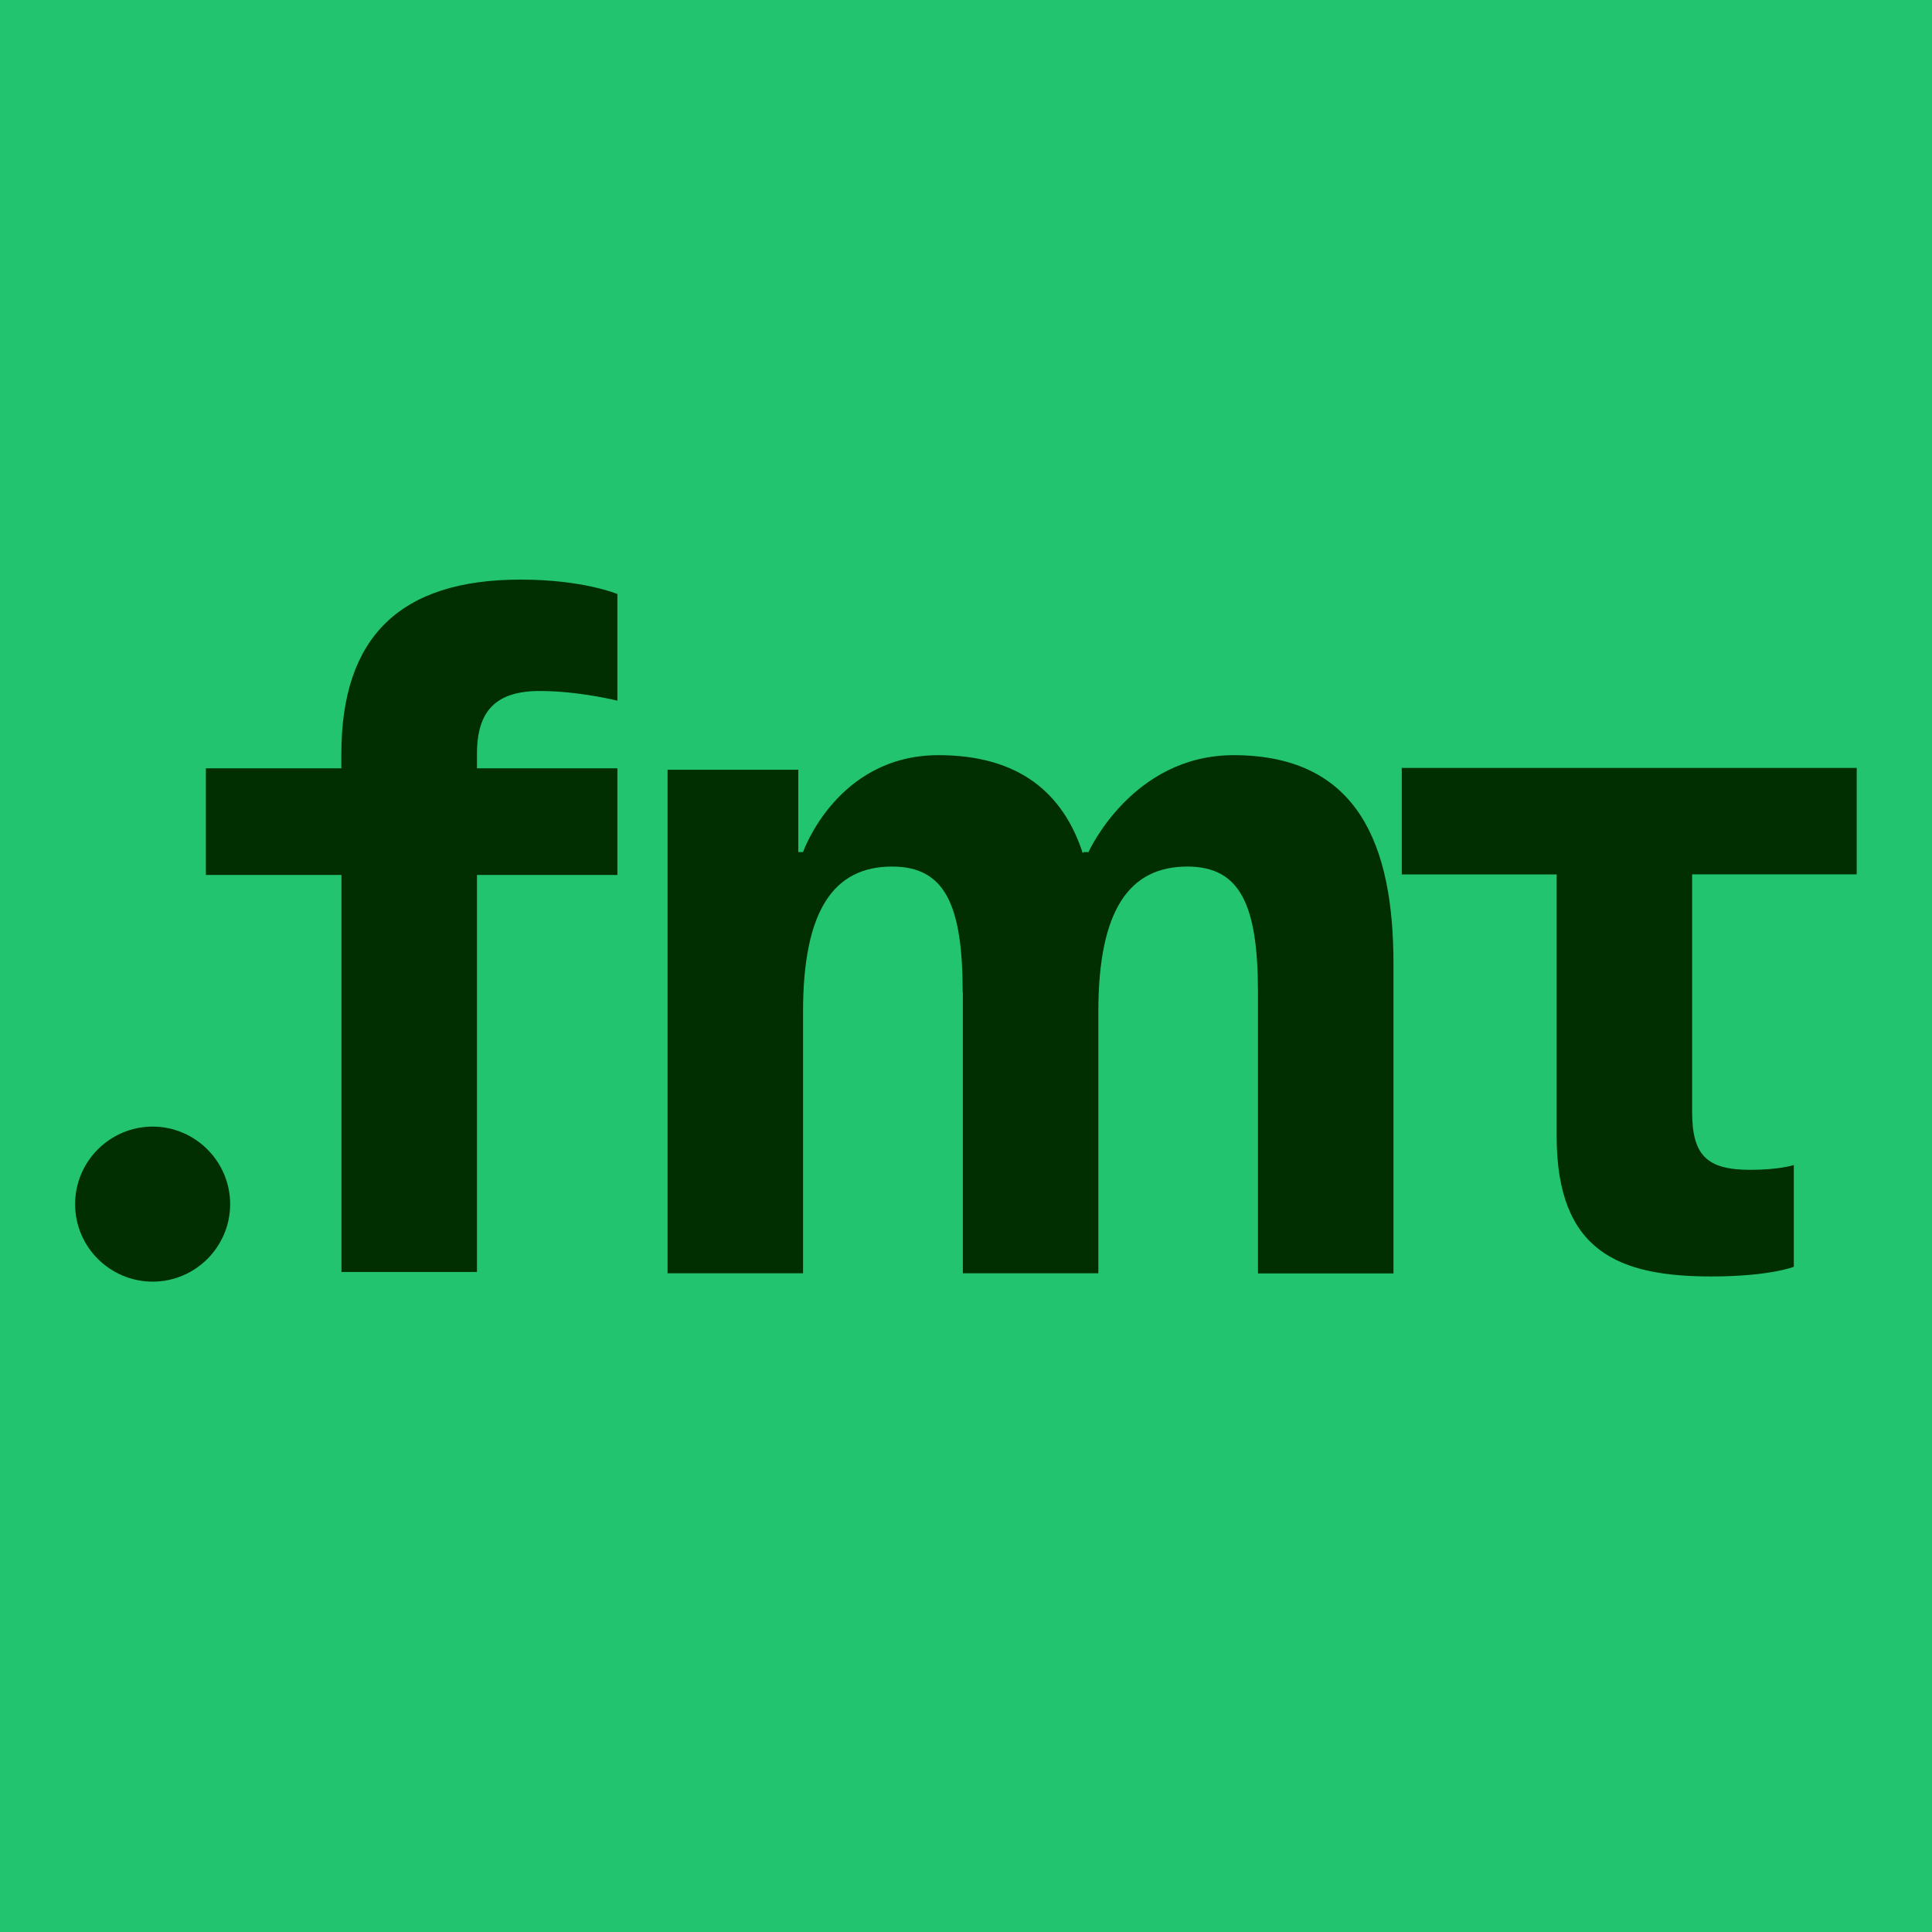 <?xml version="1.0" encoding="UTF-8"?> <svg xmlns="http://www.w3.org/2000/svg" width="32" height="32" viewBox="0 0 32 32" fill="none"><rect width="32" height="32" fill="#23C46F"></rect><path d="M2.528 18.66C3.233 18.66 3.812 19.237 3.812 19.944C3.812 20.652 3.236 21.228 2.528 21.228C1.821 21.228 1.244 20.652 1.244 19.944C1.244 19.237 1.821 18.66 2.528 18.66Z" fill="#012F01"></path><path d="M10.226 12.726V14.492H7.9V21.068H5.656V14.492H3.41V12.726H5.654V12.487C5.654 10.56 6.617 9.6 8.621 9.6C9.663 9.6 10.226 9.839 10.226 9.839V11.605C10.226 11.605 9.584 11.445 8.942 11.445C8.221 11.445 7.9 11.766 7.9 12.487V12.726H10.226Z" fill="#012F01"></path><path d="M15.945 16.44C15.945 14.995 15.657 14.353 14.775 14.353C13.812 14.353 13.301 15.074 13.301 16.758V21.089H11.057V12.75H13.222V14.113H13.301C13.301 14.113 13.861 12.508 15.545 12.508C16.892 12.508 17.615 13.15 17.933 14.13L17.95 14.113H18.029C18.029 14.113 18.749 12.508 20.433 12.508C22.517 12.508 23.08 14.032 23.08 15.958V21.092H20.836V16.44C20.836 14.995 20.547 14.353 19.666 14.353C18.703 14.353 18.192 15.074 18.192 16.758V21.089H15.948V16.437L15.945 16.44Z" fill="#012F01"></path><path d="M30.753 12.716V14.482H28.027V18.413C28.027 19.134 28.267 19.376 28.99 19.376C29.472 19.376 29.711 19.297 29.711 19.297V20.982C29.711 20.982 29.311 21.142 28.348 21.142C26.825 21.142 25.783 20.742 25.783 18.816V14.484H23.218V12.719H30.756L30.753 12.716Z" fill="#012F01"></path></svg> 